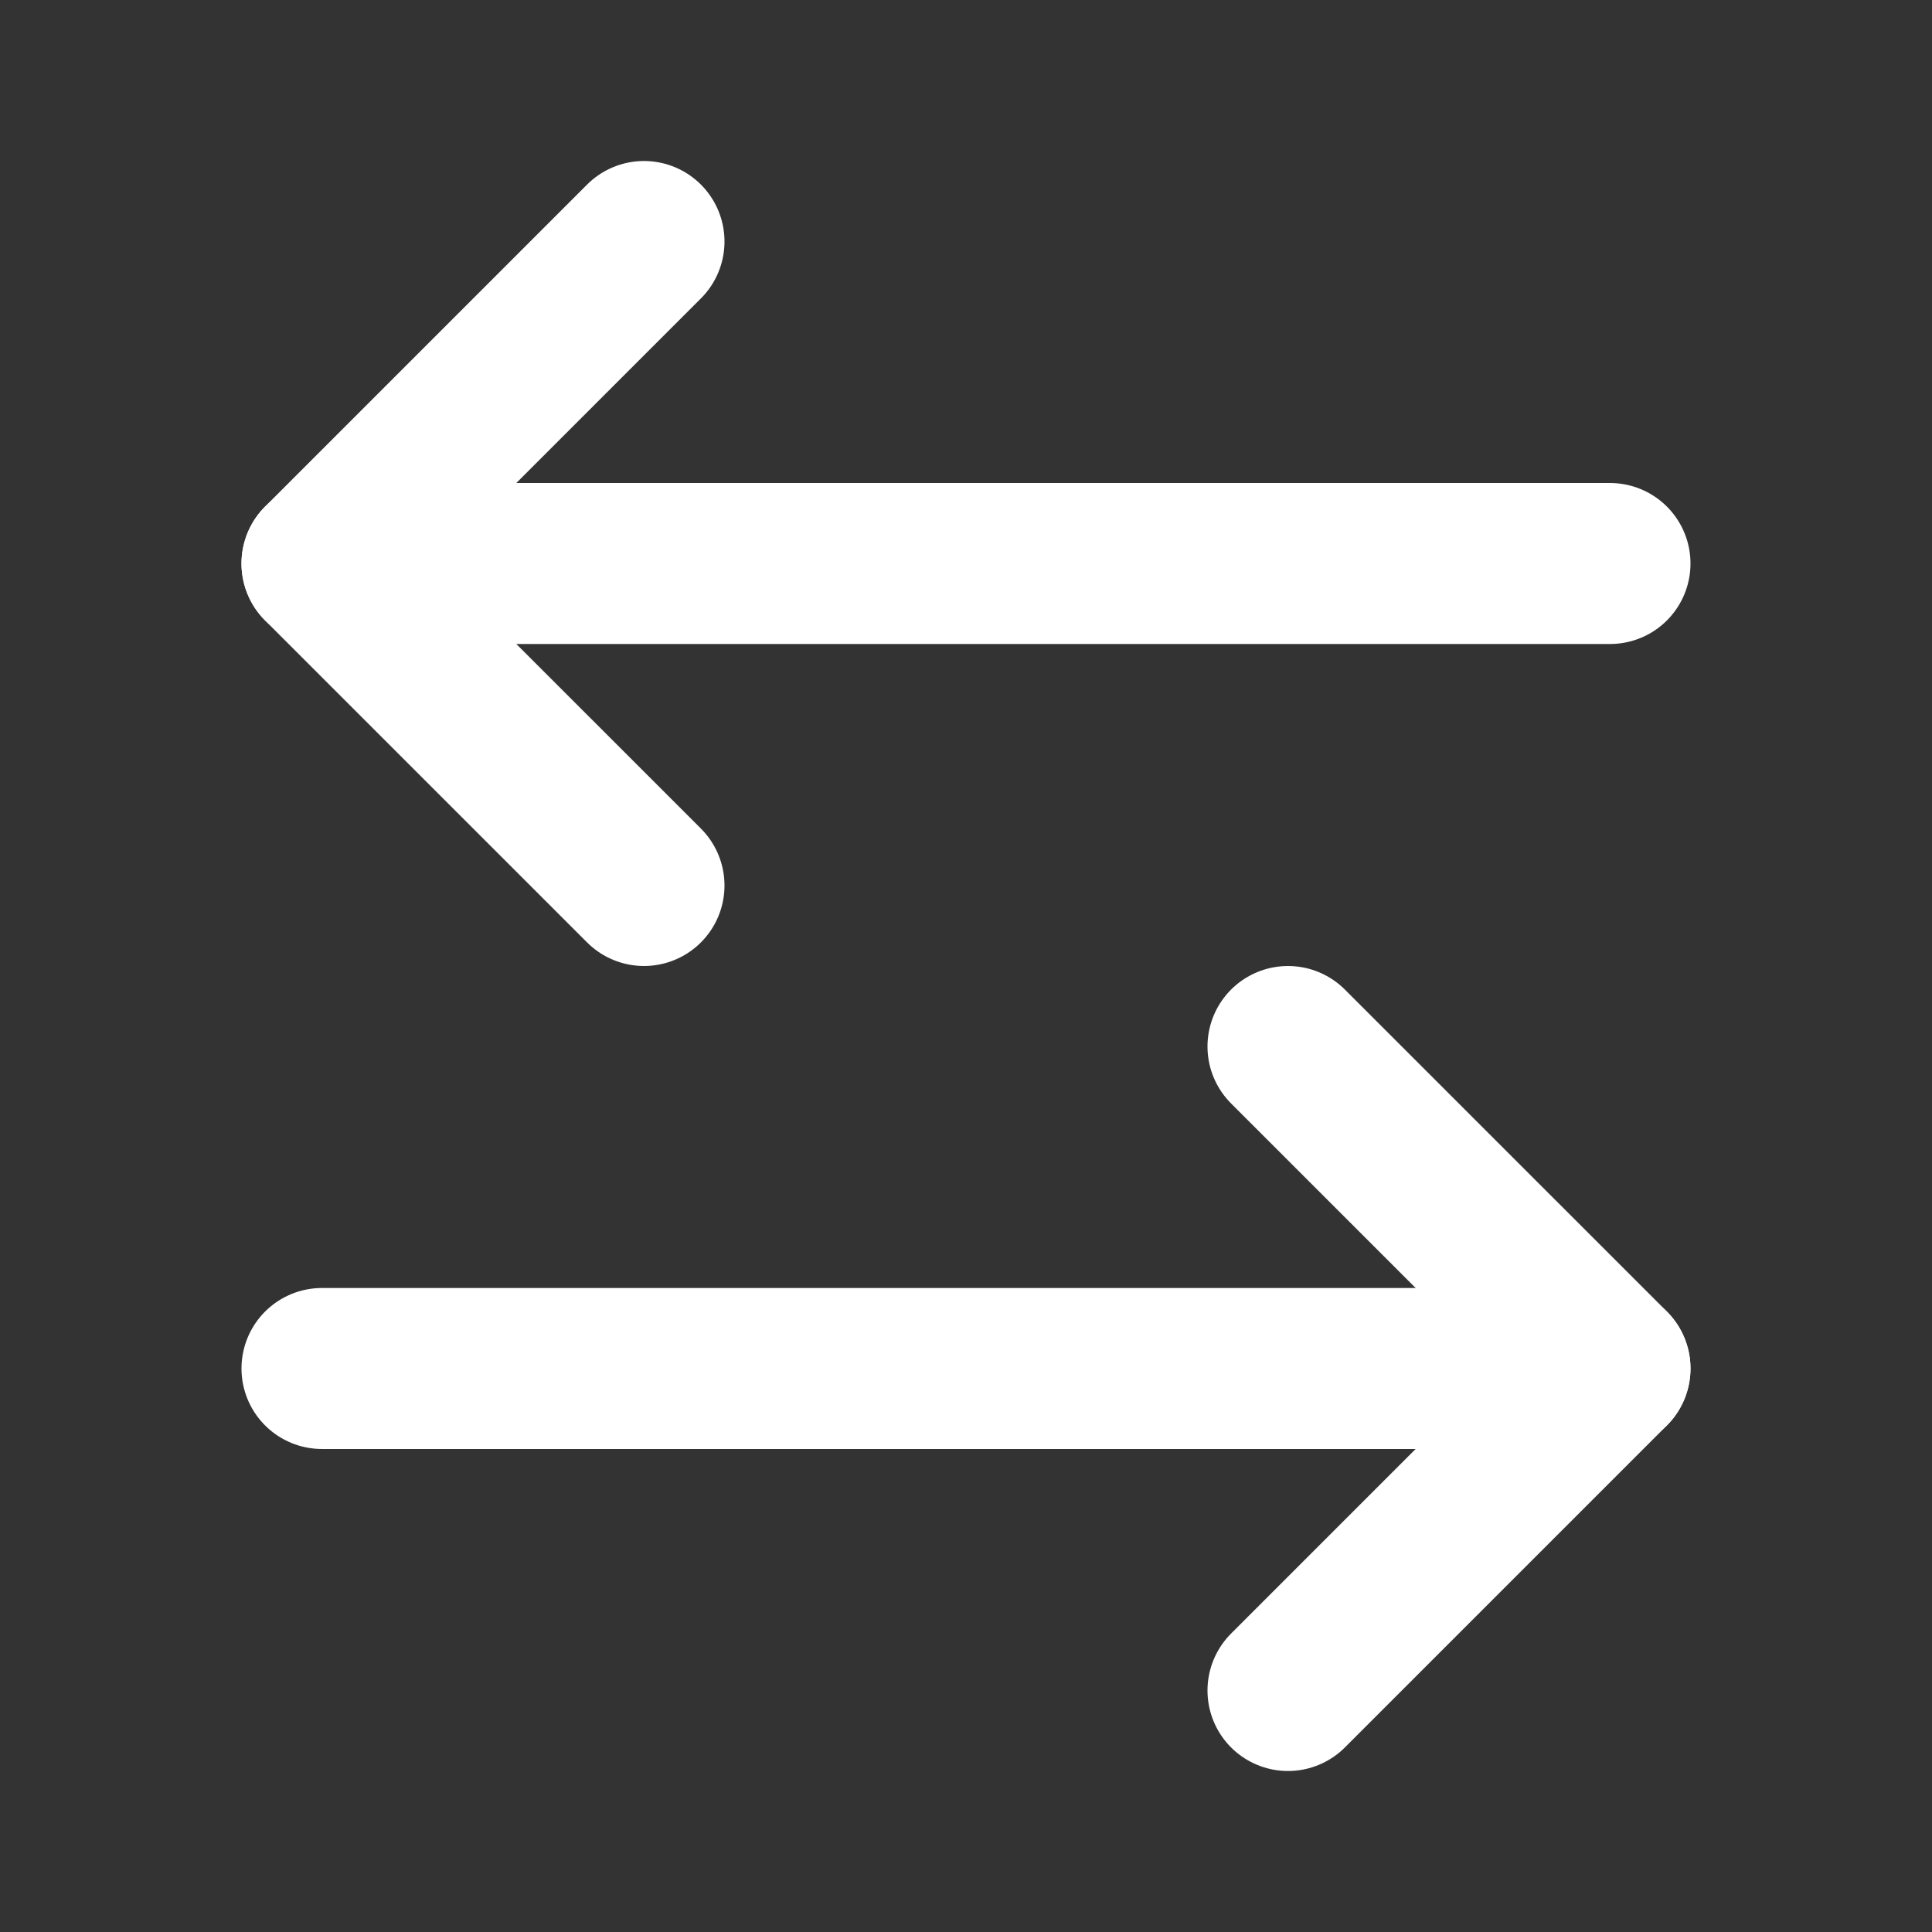 <?xml version="1.0" encoding="UTF-8"?> <svg xmlns="http://www.w3.org/2000/svg" width="82" height="82" viewBox="0 0 82 82" fill="none"><rect x="0" y="0" width="82" height="82" fill="#333333" stroke="none"/><path d="M27.333 10.25L13.666 23.917L27.333 37.583" stroke="white" stroke-width="6.833" stroke-linecap="round" stroke-linejoin="round"></path><path d="M13.666 23.917H68.333" stroke="white" stroke-width="6.833" stroke-linecap="round" stroke-linejoin="round"></path><path d="M54.666 71.75L68.333 58.083L54.666 44.417" stroke="white" stroke-width="6.833" stroke-linecap="round" stroke-linejoin="round"></path><path d="M68.333 58.083H13.666" stroke="white" stroke-width="6.833" stroke-linecap="round" stroke-linejoin="round"></path></svg> 